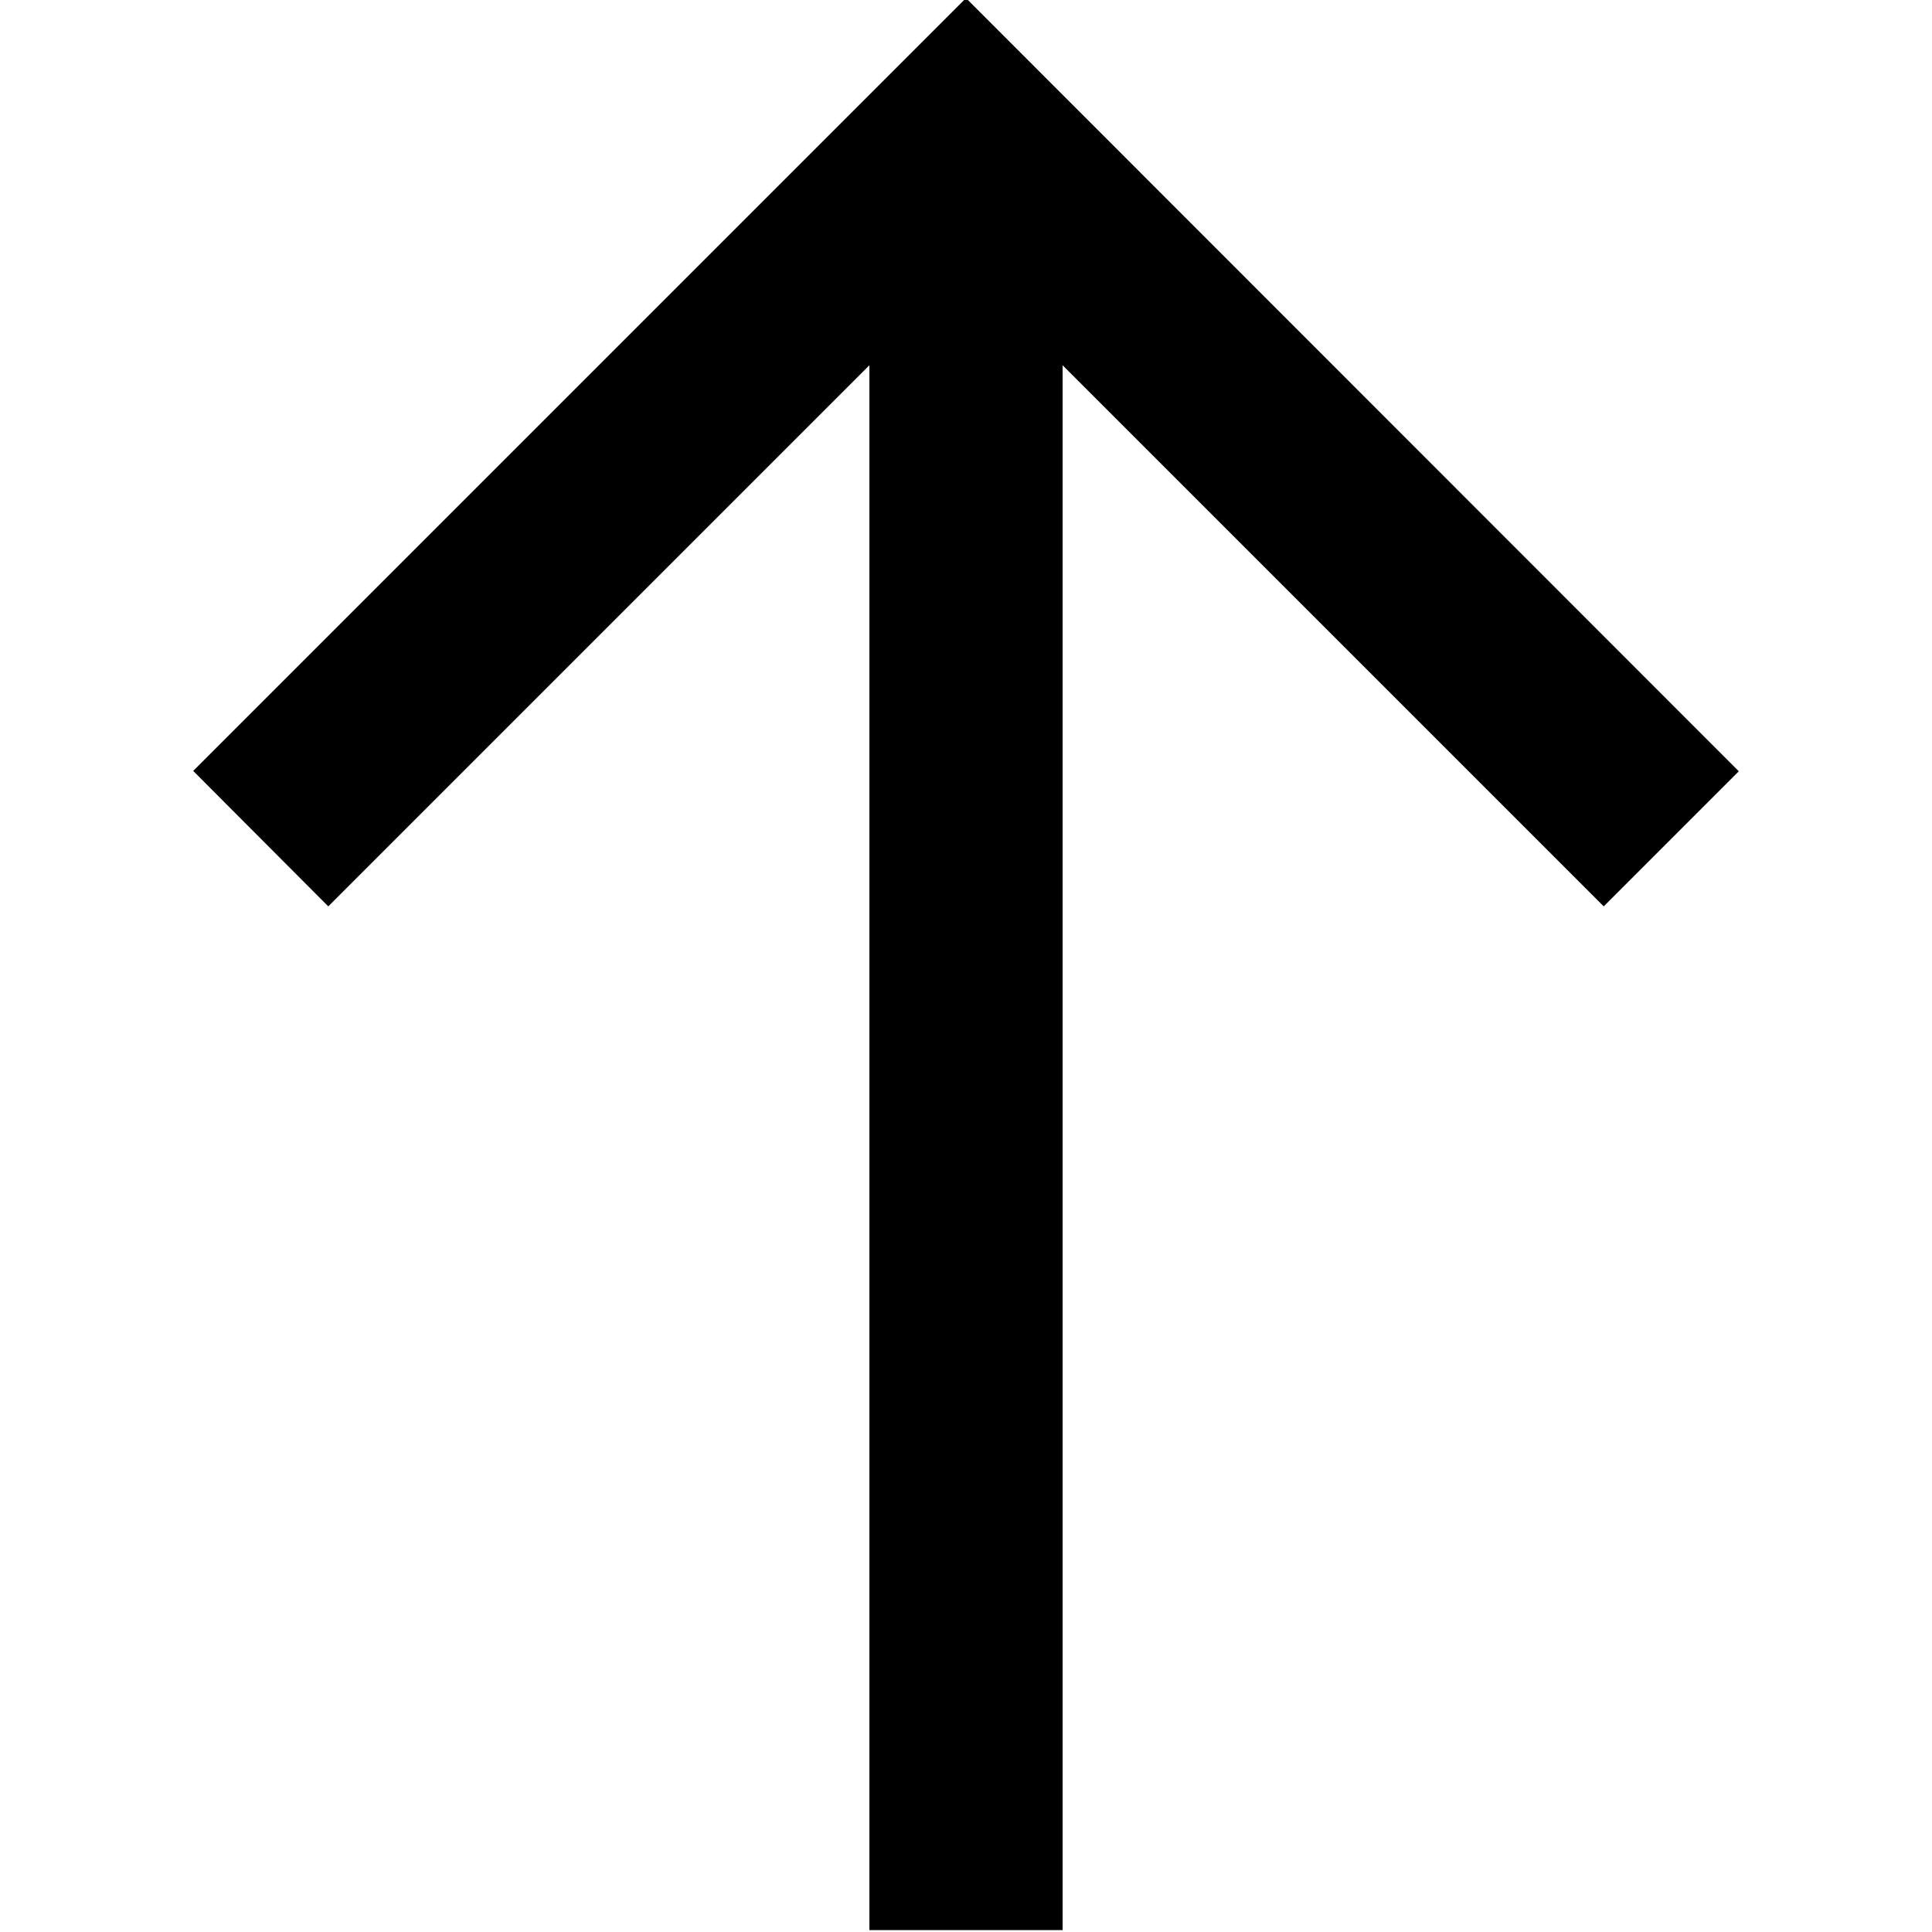 <?xml version="1.0" encoding="UTF-8"?> <svg xmlns="http://www.w3.org/2000/svg" xmlns:xlink="http://www.w3.org/1999/xlink" version="1.1" id="Ebene_1" x="0px" y="0px" viewBox="0 0 512 512" style="enable-background:new 0 0 512 512;" xml:space="preserve"> <path d="M51.2,204.3L87,240.2L230.4,96.8v414.7h51.2V96.8L425,240.2l35.8-35.8L256-0.5L51.2,204.3z"></path> </svg> 
